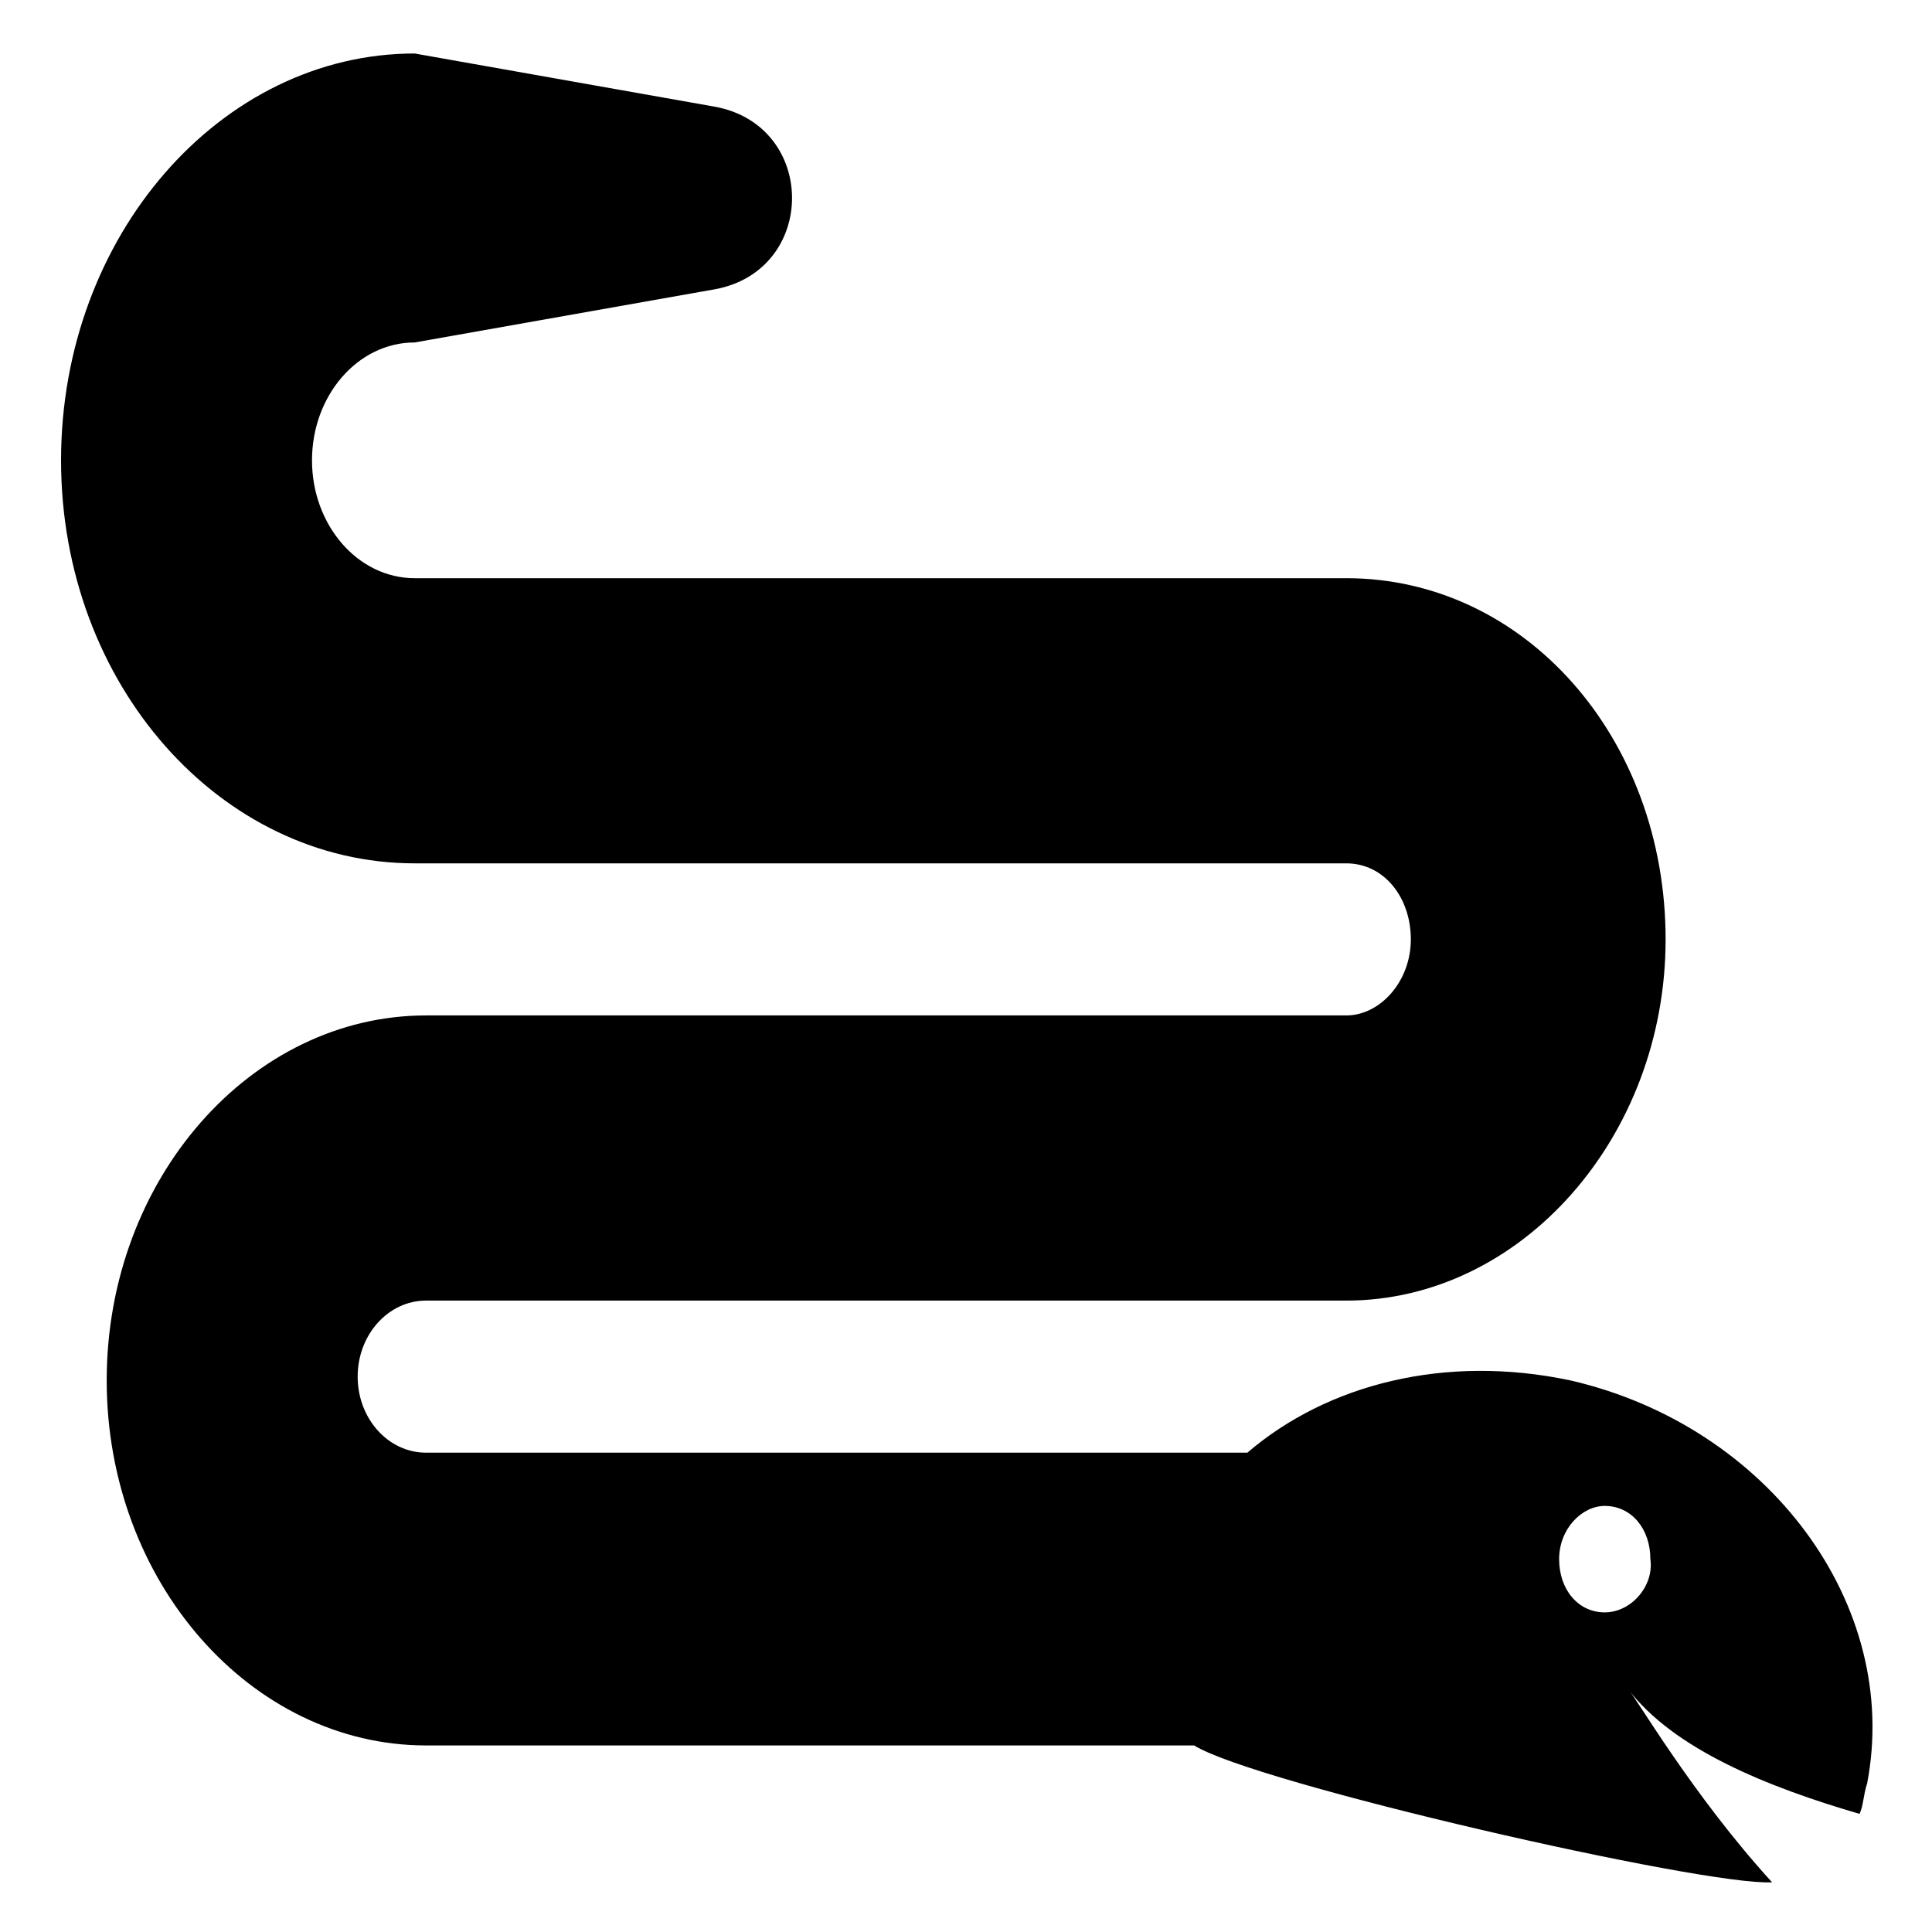 <?xml version="1.0" encoding="UTF-8"?>
<!-- Uploaded to: SVG Repo, www.svgrepo.com, Generator: SVG Repo Mixer Tools -->
<svg fill="#000000" width="800px" height="800px" version="1.1" viewBox="144 144 512 512" xmlns="http://www.w3.org/2000/svg">
 <path d="m560.21 509.83c-33.25-7.055-64.488 1.008-85.648 19.145h-217.64c-10.078 0-18.137-9.07-18.137-20.152 0-11.082 8.062-20.152 18.137-20.152h243.84c46.352 0 84.641-43.328 84.641-95.723 0-53.402-37.281-95.723-84.641-95.723h-246.87c-15.113 0-27.207-14.105-27.207-31.234 0-17.129 12.09-31.234 27.207-31.234l79.602-14.105c27.207-5.039 27.207-43.328 0-48.367l-79.602-14.109c-51.391 0-93.711 48.363-93.711 107.81s42.32 106.81 93.707 106.81h246.87c10.078 0 17.129 9.07 17.129 20.152 0 11.082-8.062 20.152-17.129 20.152h-243.84c-46.352 0-84.641 43.328-84.641 96.73s38.289 96.73 84.641 96.73h203.54c16.121 10.078 135.02 37.281 153.16 36.273-21.16-23.176-36.273-49.375-38.289-51.387 12.09 16.121 37.281 26.199 61.465 33.25 1.008-2.016 1.008-5.039 2.016-8.062 9.066-47.355-26.199-94.711-78.594-106.8zm9.066 61.465c-7.055 0-12.09-6.047-12.09-14.105 0-8.062 6.047-14.105 12.09-14.105 7.055 0 12.09 6.047 12.09 14.105 1.012 7.055-5.035 14.105-12.09 14.105z"/>
</svg>